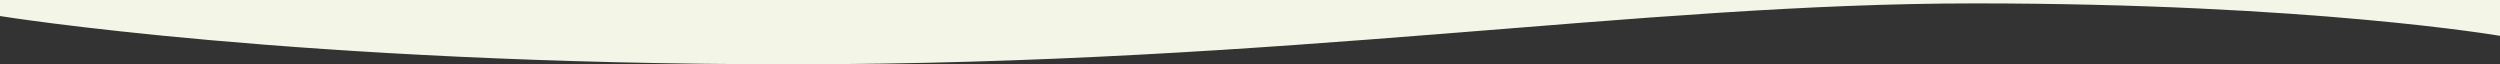 <?xml version="1.0" encoding="UTF-8"?><svg id="_レイヤー_2" xmlns="http://www.w3.org/2000/svg" viewBox="0 0 390 10.03"><rect x="0" y="0" width="390" height="10.03" fill="#333333" stroke="none"/><defs><style>.cls-1{fill:#f3f6e6;}</style></defs><g id="_レイヤー_1-2"><path class="cls-1" d="M0,0h390v5.59s-29.39-5.06-82-5.06-107.38,9.5-184.5,9.5S0,2.5,0,2.5V0Z"/></g></svg>